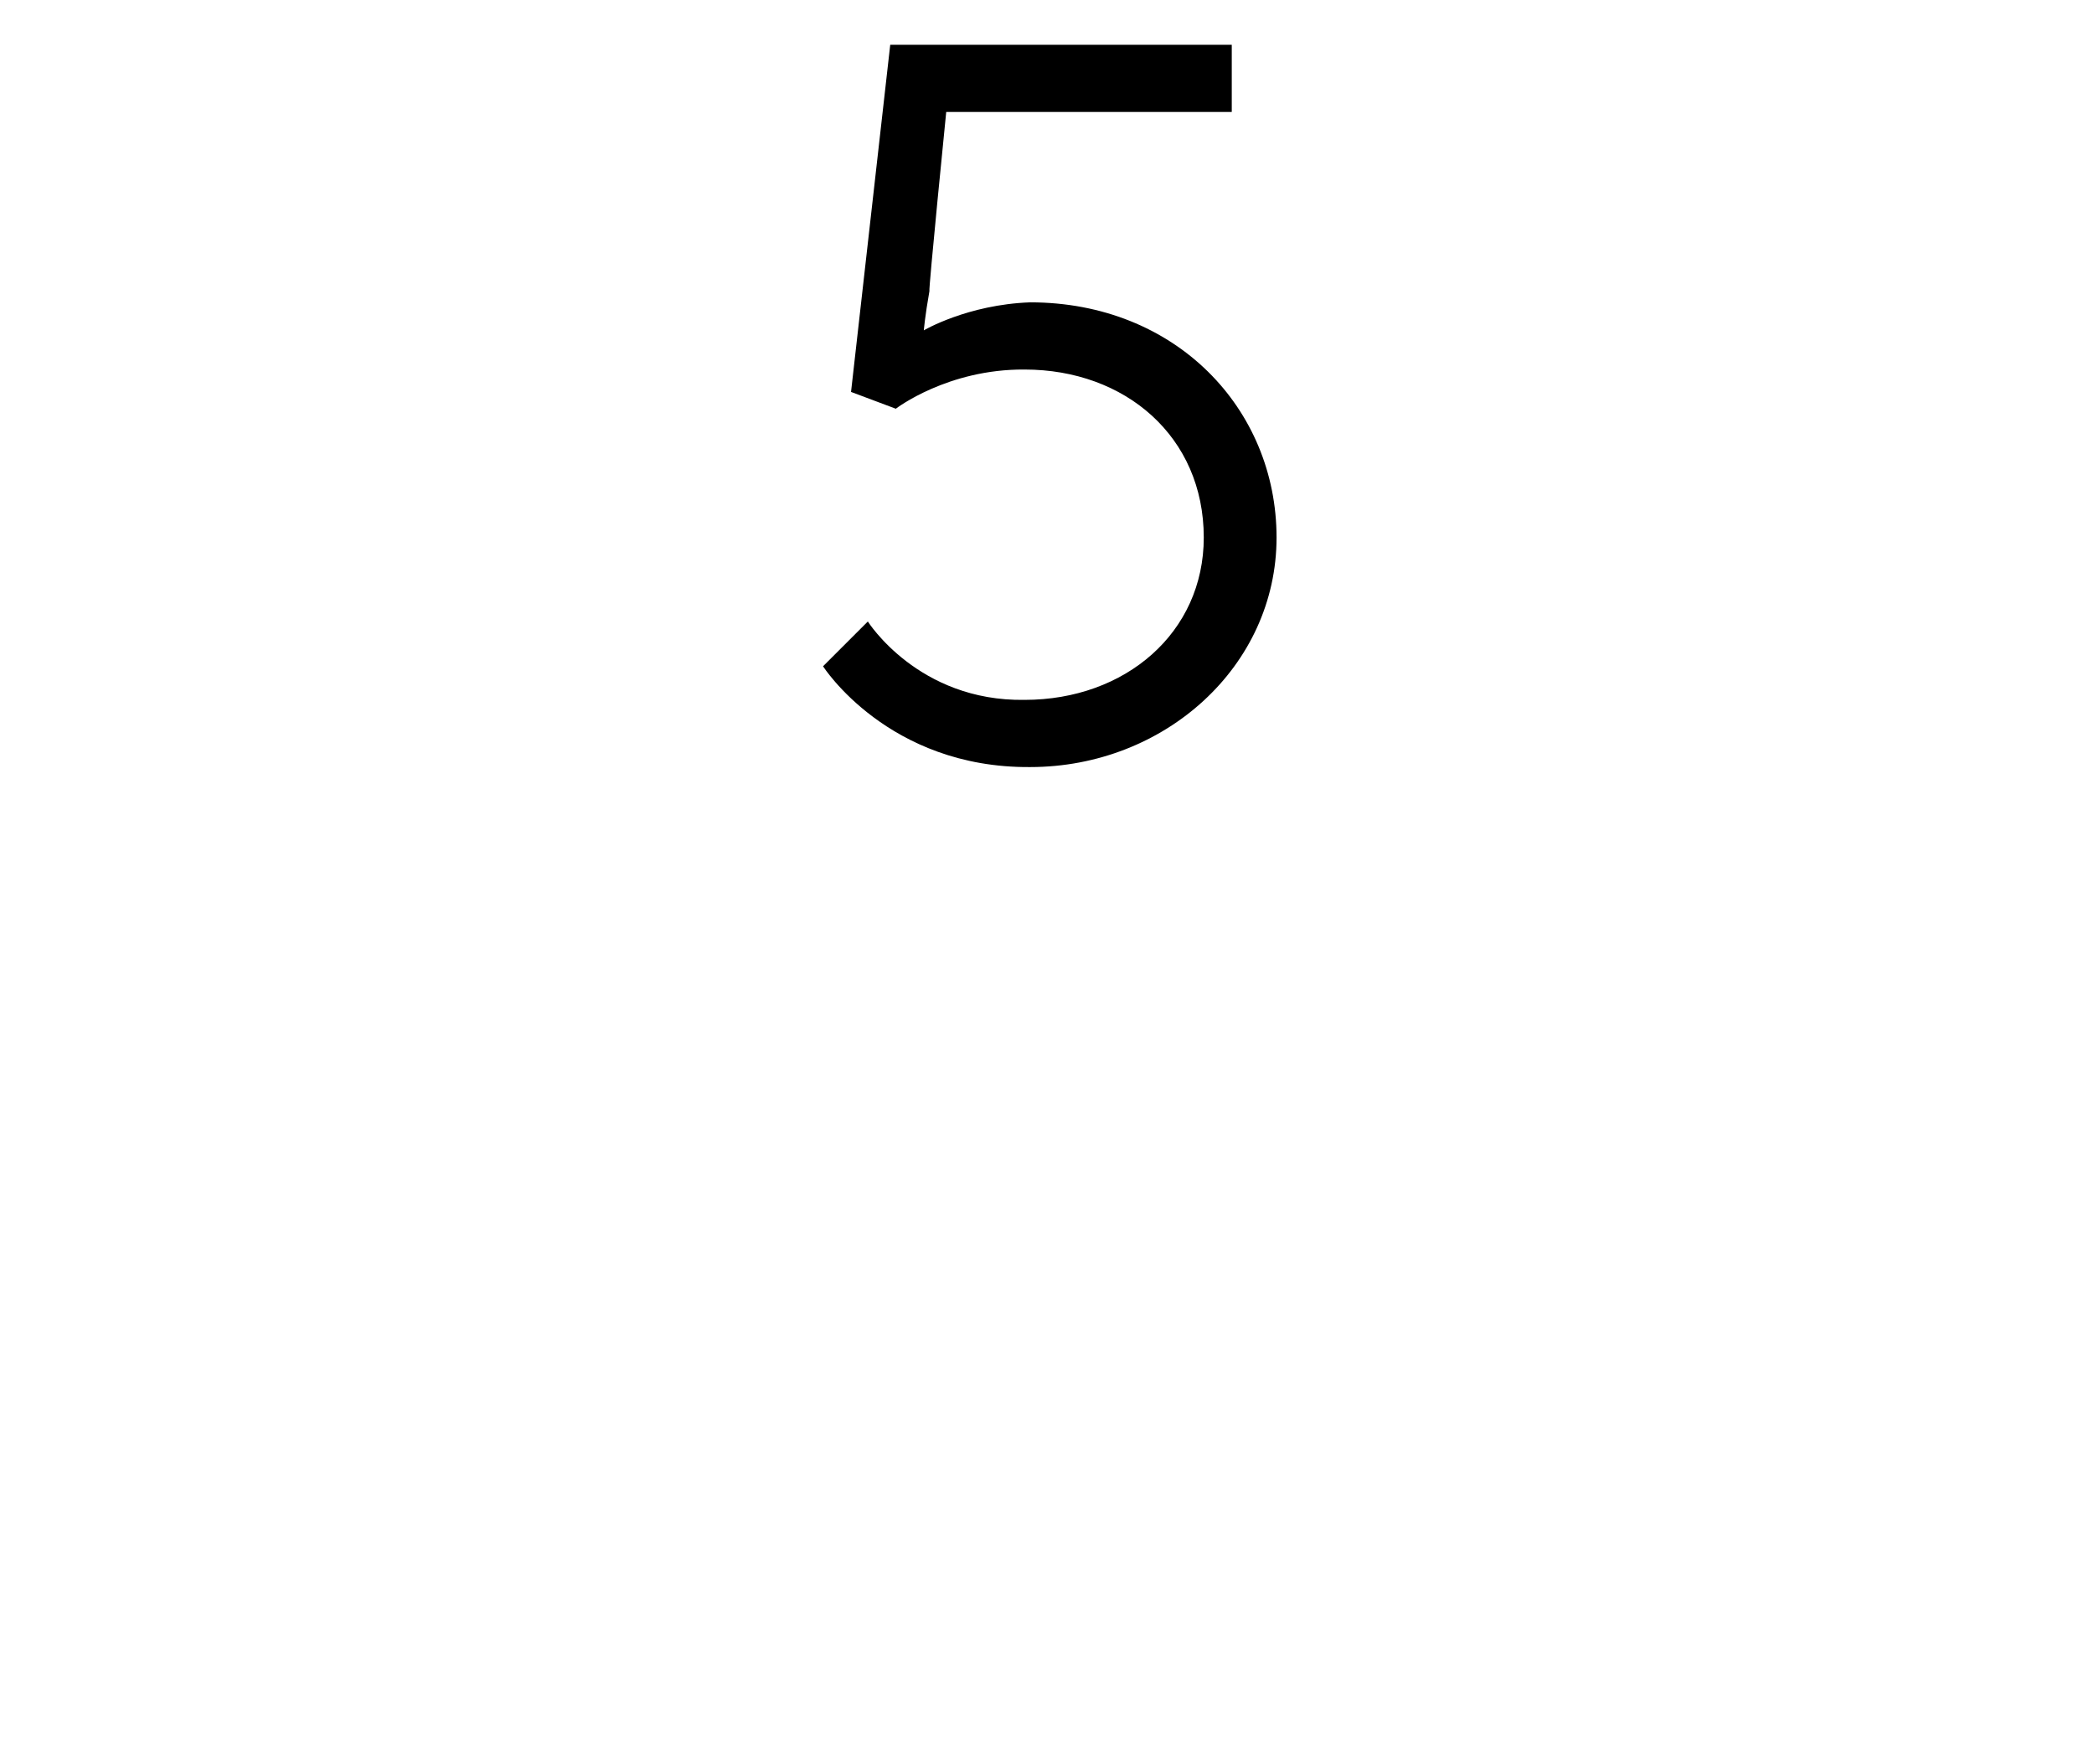 <?xml version="1.0" standalone="no"?><!DOCTYPE svg PUBLIC "-//W3C//DTD SVG 1.1//EN" "http://www.w3.org/Graphics/SVG/1.1/DTD/svg11.dtd"><svg xmlns="http://www.w3.org/2000/svg" version="1.1" width="37.4px" height="31.5px" viewBox="0 0 37.4 31.5">  <desc>5</desc>  <defs/>  <g id="Polygon141977">    <path d="M 15.5 11.1 C 15.5 11.1 16.4 12.53 18.3 12.5 C 20.1 12.5 21.5 11.3 21.5 9.6 C 21.5 7.8 20.1 6.6 18.3 6.6 C 16.92 6.59 16 7.3 16 7.3 L 15.2 7 L 15.9 0.8 L 22 0.8 L 22 2 L 16.9 2 C 16.9 2 16.58 5.2 16.6 5.2 C 16.52 5.65 16.5 5.9 16.5 5.9 L 16.5 5.9 C 16.5 5.9 17.28 5.44 18.4 5.4 C 21 5.4 22.8 7.3 22.8 9.6 C 22.8 11.9 20.8 13.7 18.4 13.7 C 15.86 13.72 14.7 11.9 14.7 11.9 L 15.5 11.1 Z " stroke="none" fill="#000"/>  </g></svg>